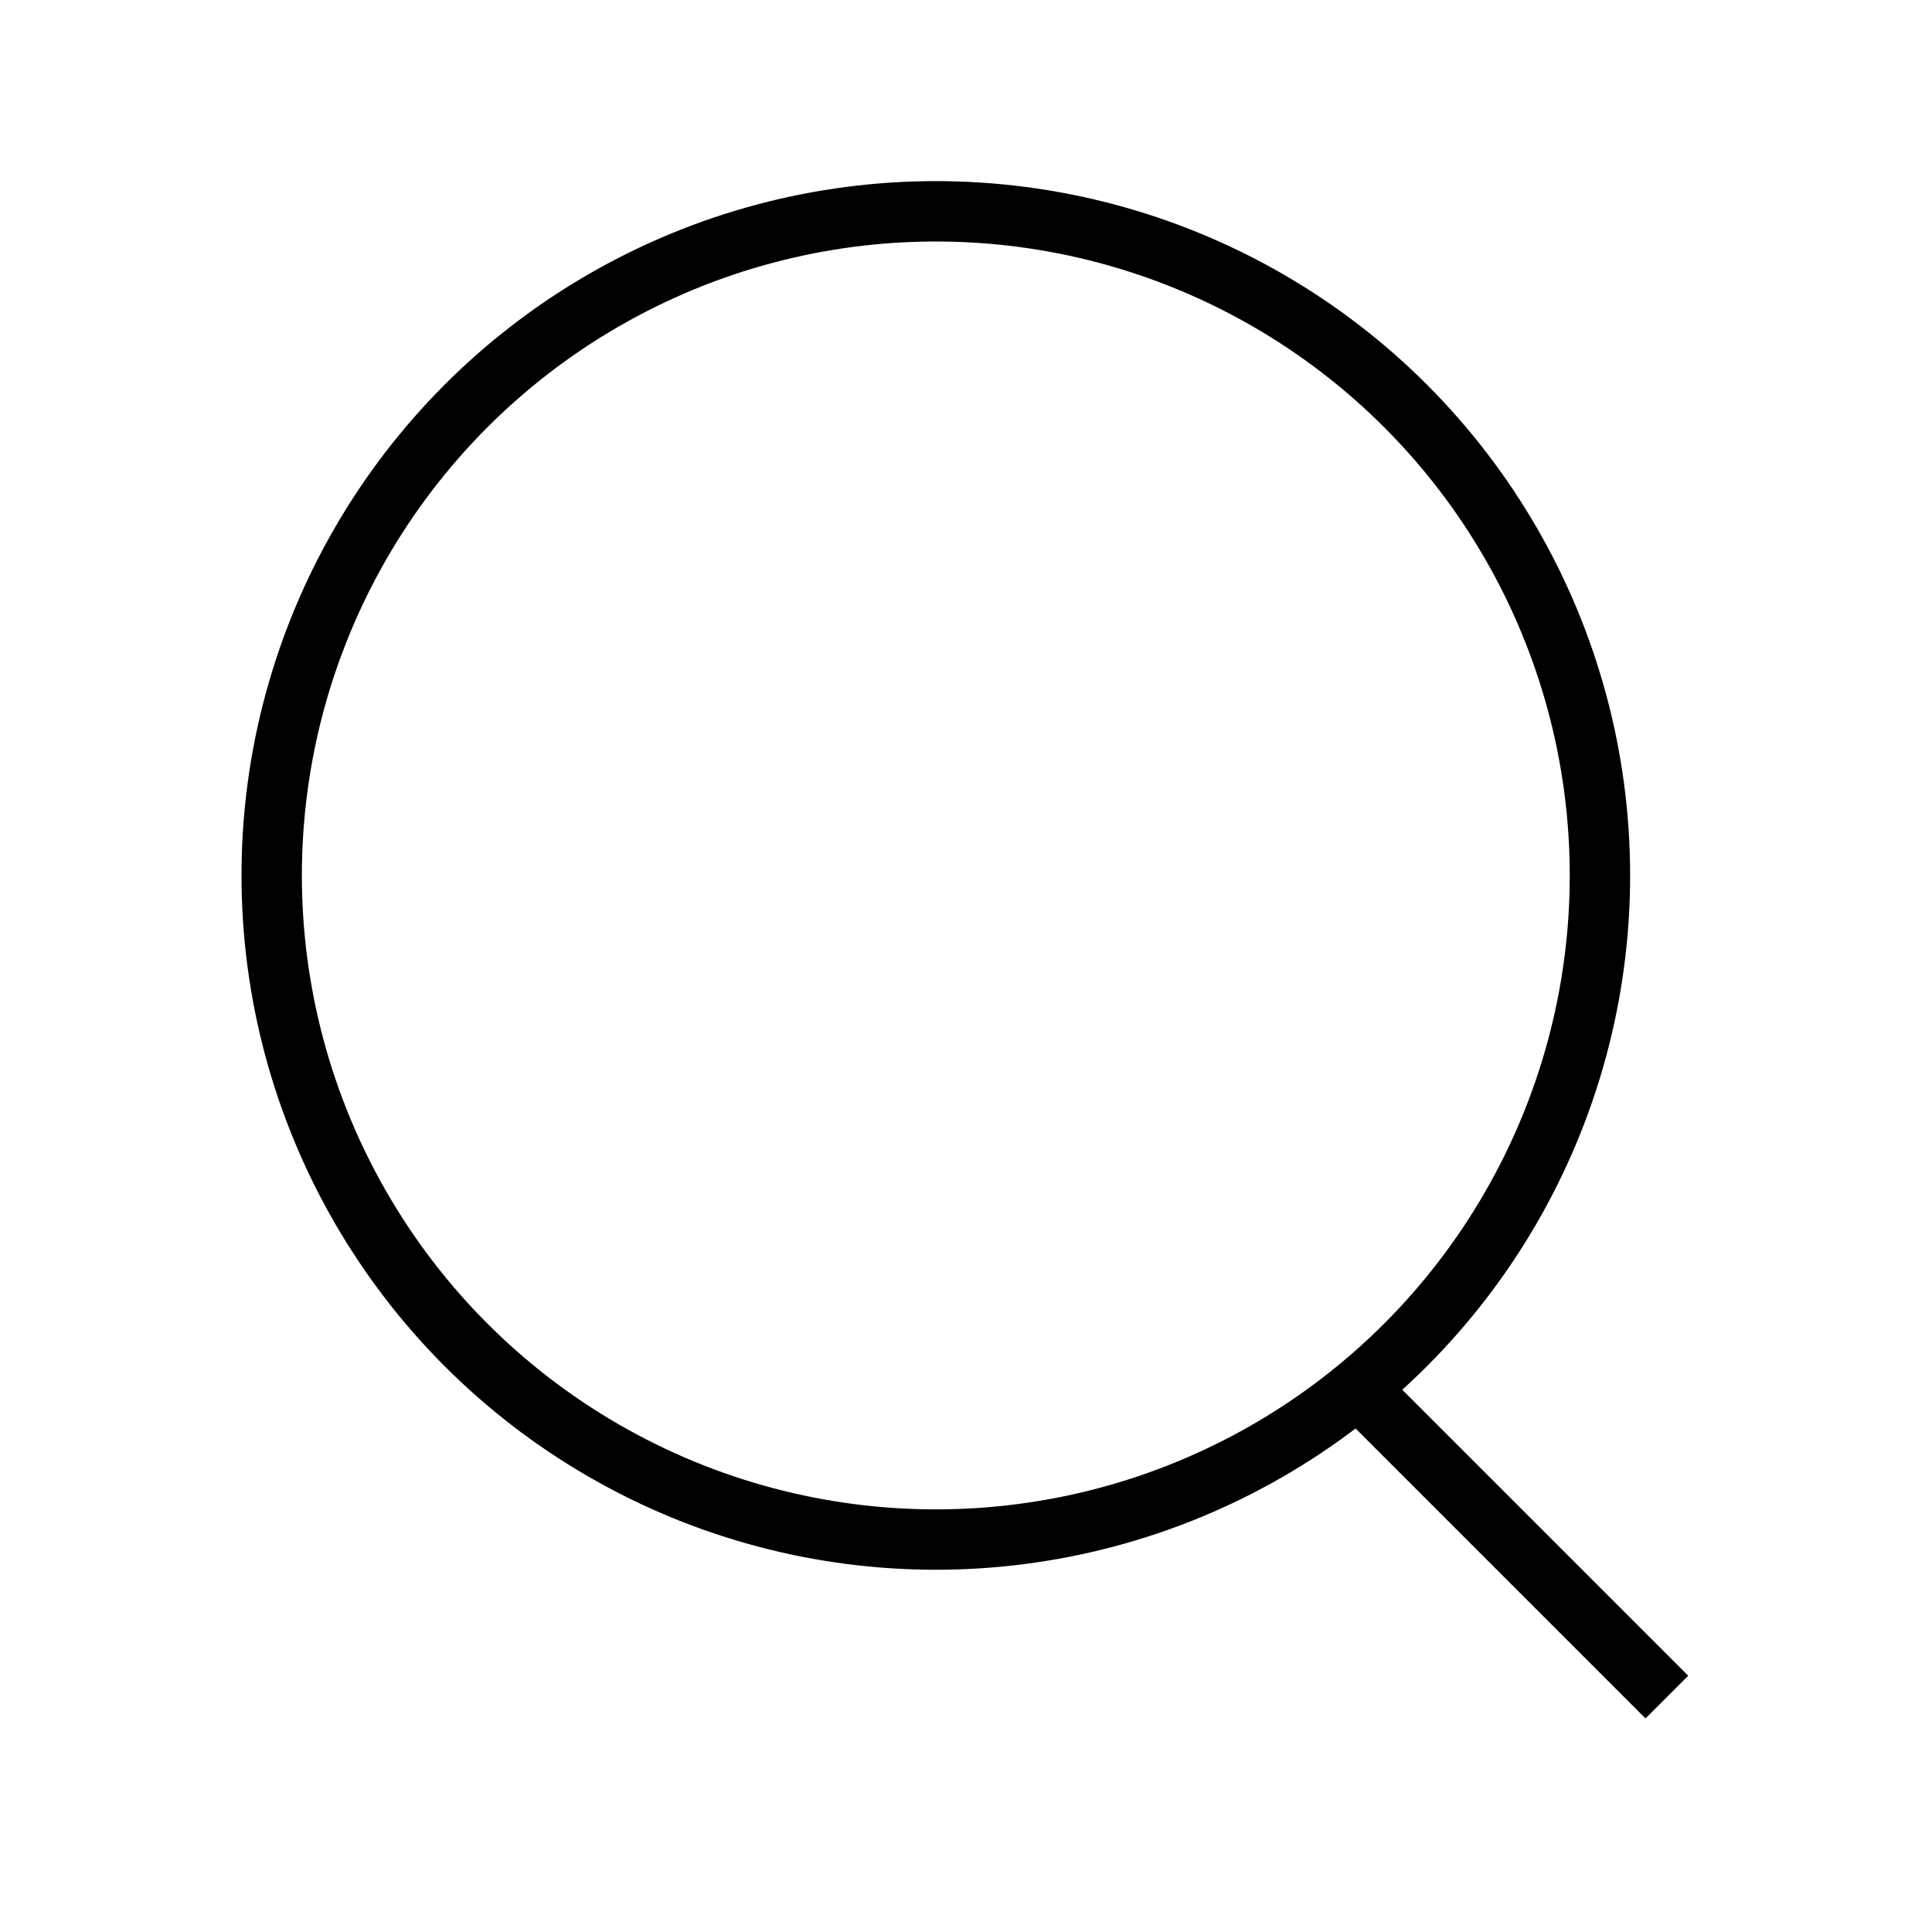 <svg width="64" height="64" viewBox="0 0 64 64" fill="none" xmlns="http://www.w3.org/2000/svg">
<rect x="45.414" y="45" width="14.864" height="2" transform="rotate(45 45.414 45)" fill="black"/>
<circle cx="31" cy="29" r="22" stroke="black" stroke-width="2"/>
</svg>
